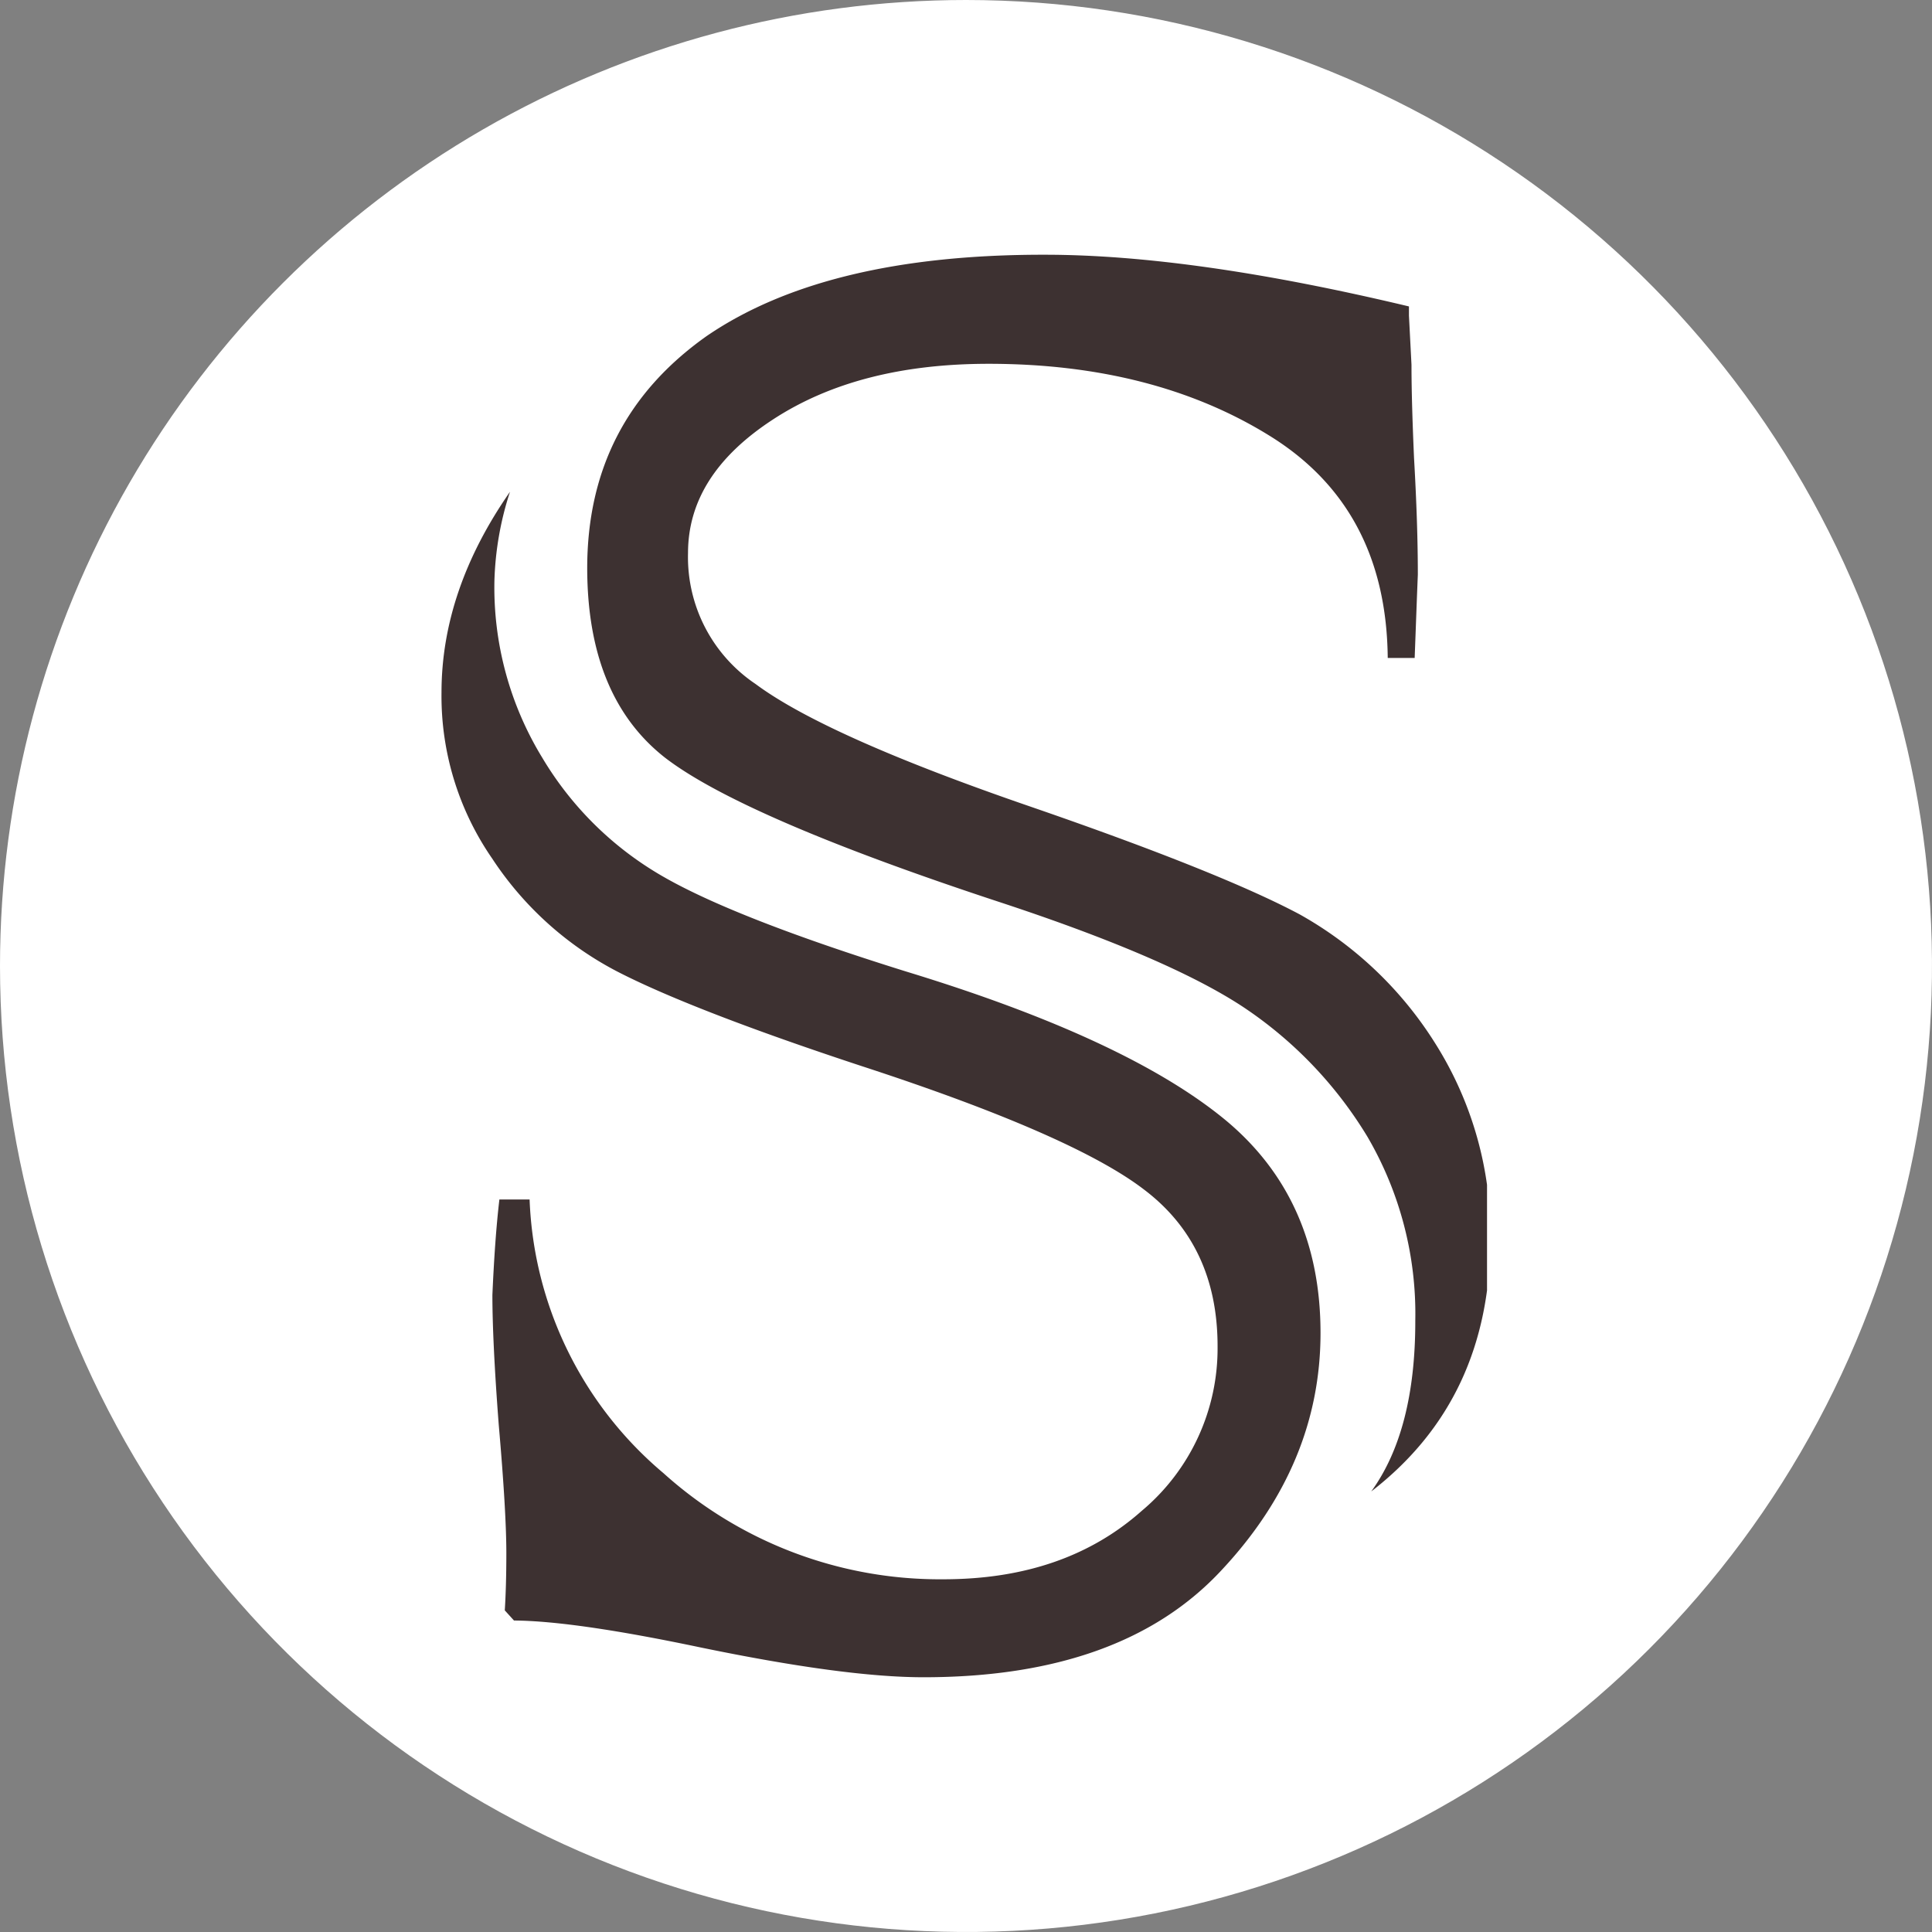 <svg xmlns="http://www.w3.org/2000/svg" xmlns:xlink="http://www.w3.org/1999/xlink" width="168" height="168" viewBox="0 0 168 168">
  <rect x="0" y="0" width="168" height="168" fill="#808080" stroke="none"/>
  <defs>
    <clipPath id="clip-path">
      <path id="Path_1" data-name="Path 1" d="M1.078,85.078a84,84,0,1,0,84-84,84,84,0,0,0-84,84" transform="translate(-1.078 -1.078)" fill="none"/>
    </clipPath>
    <clipPath id="clip-path-2">
      <rect id="Rectangle_29" data-name="Rectangle 29" width="91" height="124" fill="none"/>
    </clipPath>
  </defs>
  <g id="Group_5" data-name="Group 5" transform="translate(-1.078 -1.078)">
    <g id="Group_2" data-name="Group 2" transform="translate(1.078 1.078)">
      <g id="Group_1" data-name="Group 1" clip-path="url(#clip-path)">
        <rect id="Rectangle_28" data-name="Rectangle 28" width="168" height="168" transform="translate(0 0)" fill="#fff"/>
      </g>
    </g>
    <g id="Group_4" data-name="Group 4" transform="translate(39.385 23.227)">
      <g id="Group_3" data-name="Group 3" clip-path="url(#clip-path-2)">
        <path id="Path_2" data-name="Path 2" d="M82.1,127.072h2.619a32.7,32.7,0,0,0,11.634,23.791,35.9,35.9,0,0,0,24.344,9.234c7.057,0,12.791-1.984,17.257-5.955a18.421,18.421,0,0,0,6.589-14.308q0-8.806-6.423-13.647c-4.108-3.142-12.3-6.726-24.481-10.7-9.786-3.223-16.707-5.926-20.87-8.021a29.013,29.013,0,0,1-11.3-10.037,24.834,24.834,0,0,1-4.41-14.444q0-8.893,5.955-17.452a27.355,27.355,0,0,0-1.353,7.692,28.385,28.385,0,0,0,4.164,15.439A29.032,29.032,0,0,0,96.4,99.033c4.192,2.4,11.247,5.155,21.062,8.216q19.27,5.873,27.817,12.957c5.484,4.577,8.216,10.753,8.216,18.471q0,11.415-8.576,20.594c-5.789,6.257-14.444,9.345-25.941,9.345-4.658,0-11.11-.882-19.38-2.589-7.221-1.518-12.626-2.316-16.237-2.345l-.8-.882c.082-1.268.136-2.95.136-4.963q0-3.6-.66-11.165c-.388-5.045-.553-8.766-.553-11.3.139-3.171.332-5.955.608-8.3m79.59-47.088h-2.342q-.127-13.109-10.368-19.381c-6.671-4.108-14.8-6.2-24.341-6.2-7.611,0-13.812,1.626-18.72,4.823-4.961,3.227-7.416,7.087-7.416,11.634a13.287,13.287,0,0,0,5.873,11.386c4.079,3.031,12.047,6.589,24.013,10.7,11.11,3.831,18.884,6.973,23.323,9.345a32.827,32.827,0,0,1,11.825,11.3,31.07,31.07,0,0,1,4.742,16.789c0,9.4-3.447,16.734-10.366,22.081q3.845-5.293,3.831-14.86a30.542,30.542,0,0,0-4.163-15.989,35.8,35.8,0,0,0-10.834-11.3q-6.533-4.3-21.309-9.153c-14.805-4.881-24.481-9.071-28.947-12.515q-6.74-5.293-6.754-16.46c0-8.573,3.444-15.273,10.365-20.178q10.382-7.113,29.415-7.087c8.657,0,19.189,1.516,31.675,4.495v.8l.221,4.271c0,2.26.084,4.963.221,8.105.221,3.834.331,7.223.331,10.147-.084,2.01-.166,4.382-.276,7.25" transform="translate(-76.974 -44.917)" fill="#3d3131"/>
      </g>
    </g>
  </g>
</svg>
